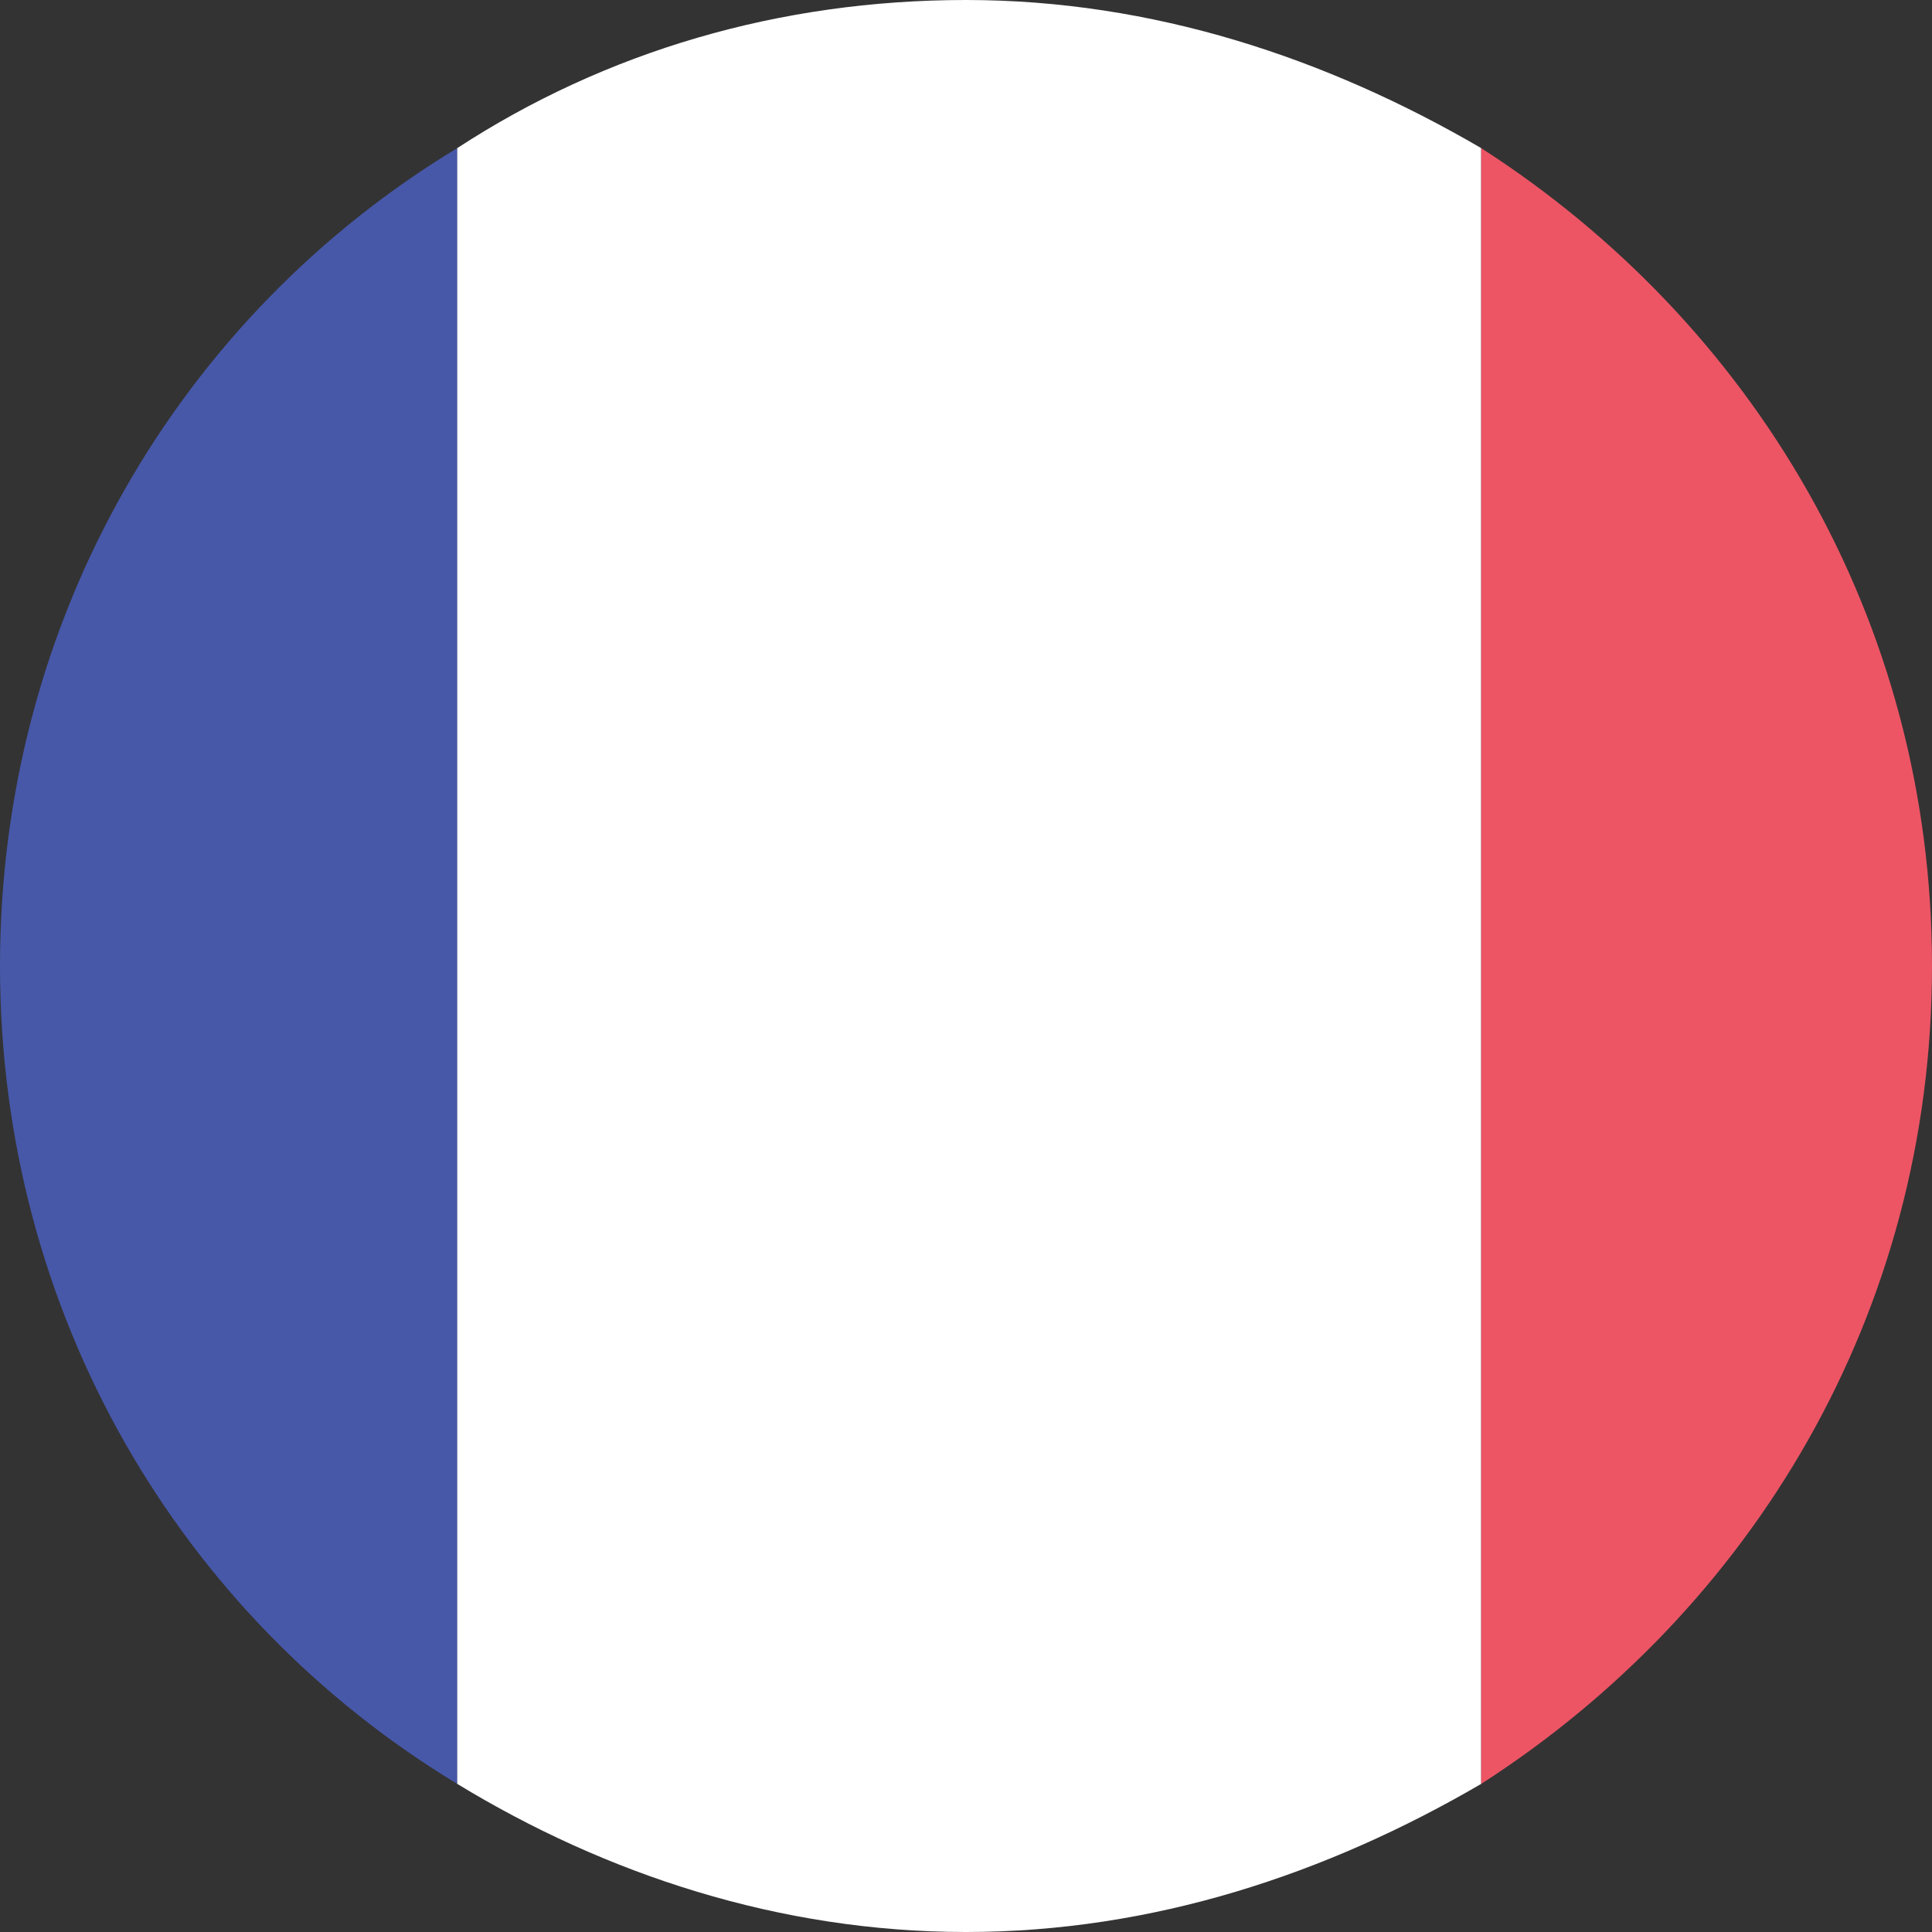 <?xml version="1.0" encoding="UTF-8"?>
<svg version="1.1" id="Lager_1" xmlns="http://www.w3.org/2000/svg" xmlns:xlink="http://www.w3.org/1999/xlink" x="0px" y="0px" width="30px" height="30px" xml:space="preserve">
<rect width="100%" height="100%" fill="#333333" stroke="none"/>
<style type="text/css">
	.st0{fill:#4758A9;}
	.st1{fill:#FFFFFF;}
	.st2{fill:#ED5565;}
</style>
<g>
	<path class="st0" d="M0,15c0,5.4,2.8,10.1,7.1,12.7c0-8.5,0-16.9,0-25.4C2.8,4.9,0,9.6,0,15z"/>
	<path class="st1" d="M15,0c-2.9,0-5.6,0.8-7.9,2.3c0,8.5,0,16.9,0,25.4c2.3,1.4,5,2.3,7.9,2.3c2.9,0,5.6-0.9,8-2.3   c0-8.5,0-16.9,0-25.4C20.6,0.9,17.9,0,15,0z"/>
	<path class="st2" d="M23,2.3c0,8.5,0,16.9,0,25.4c4.2-2.7,7-7.3,7-12.7C30,9.6,27.2,5,23,2.3z"/>
</g>
</svg>